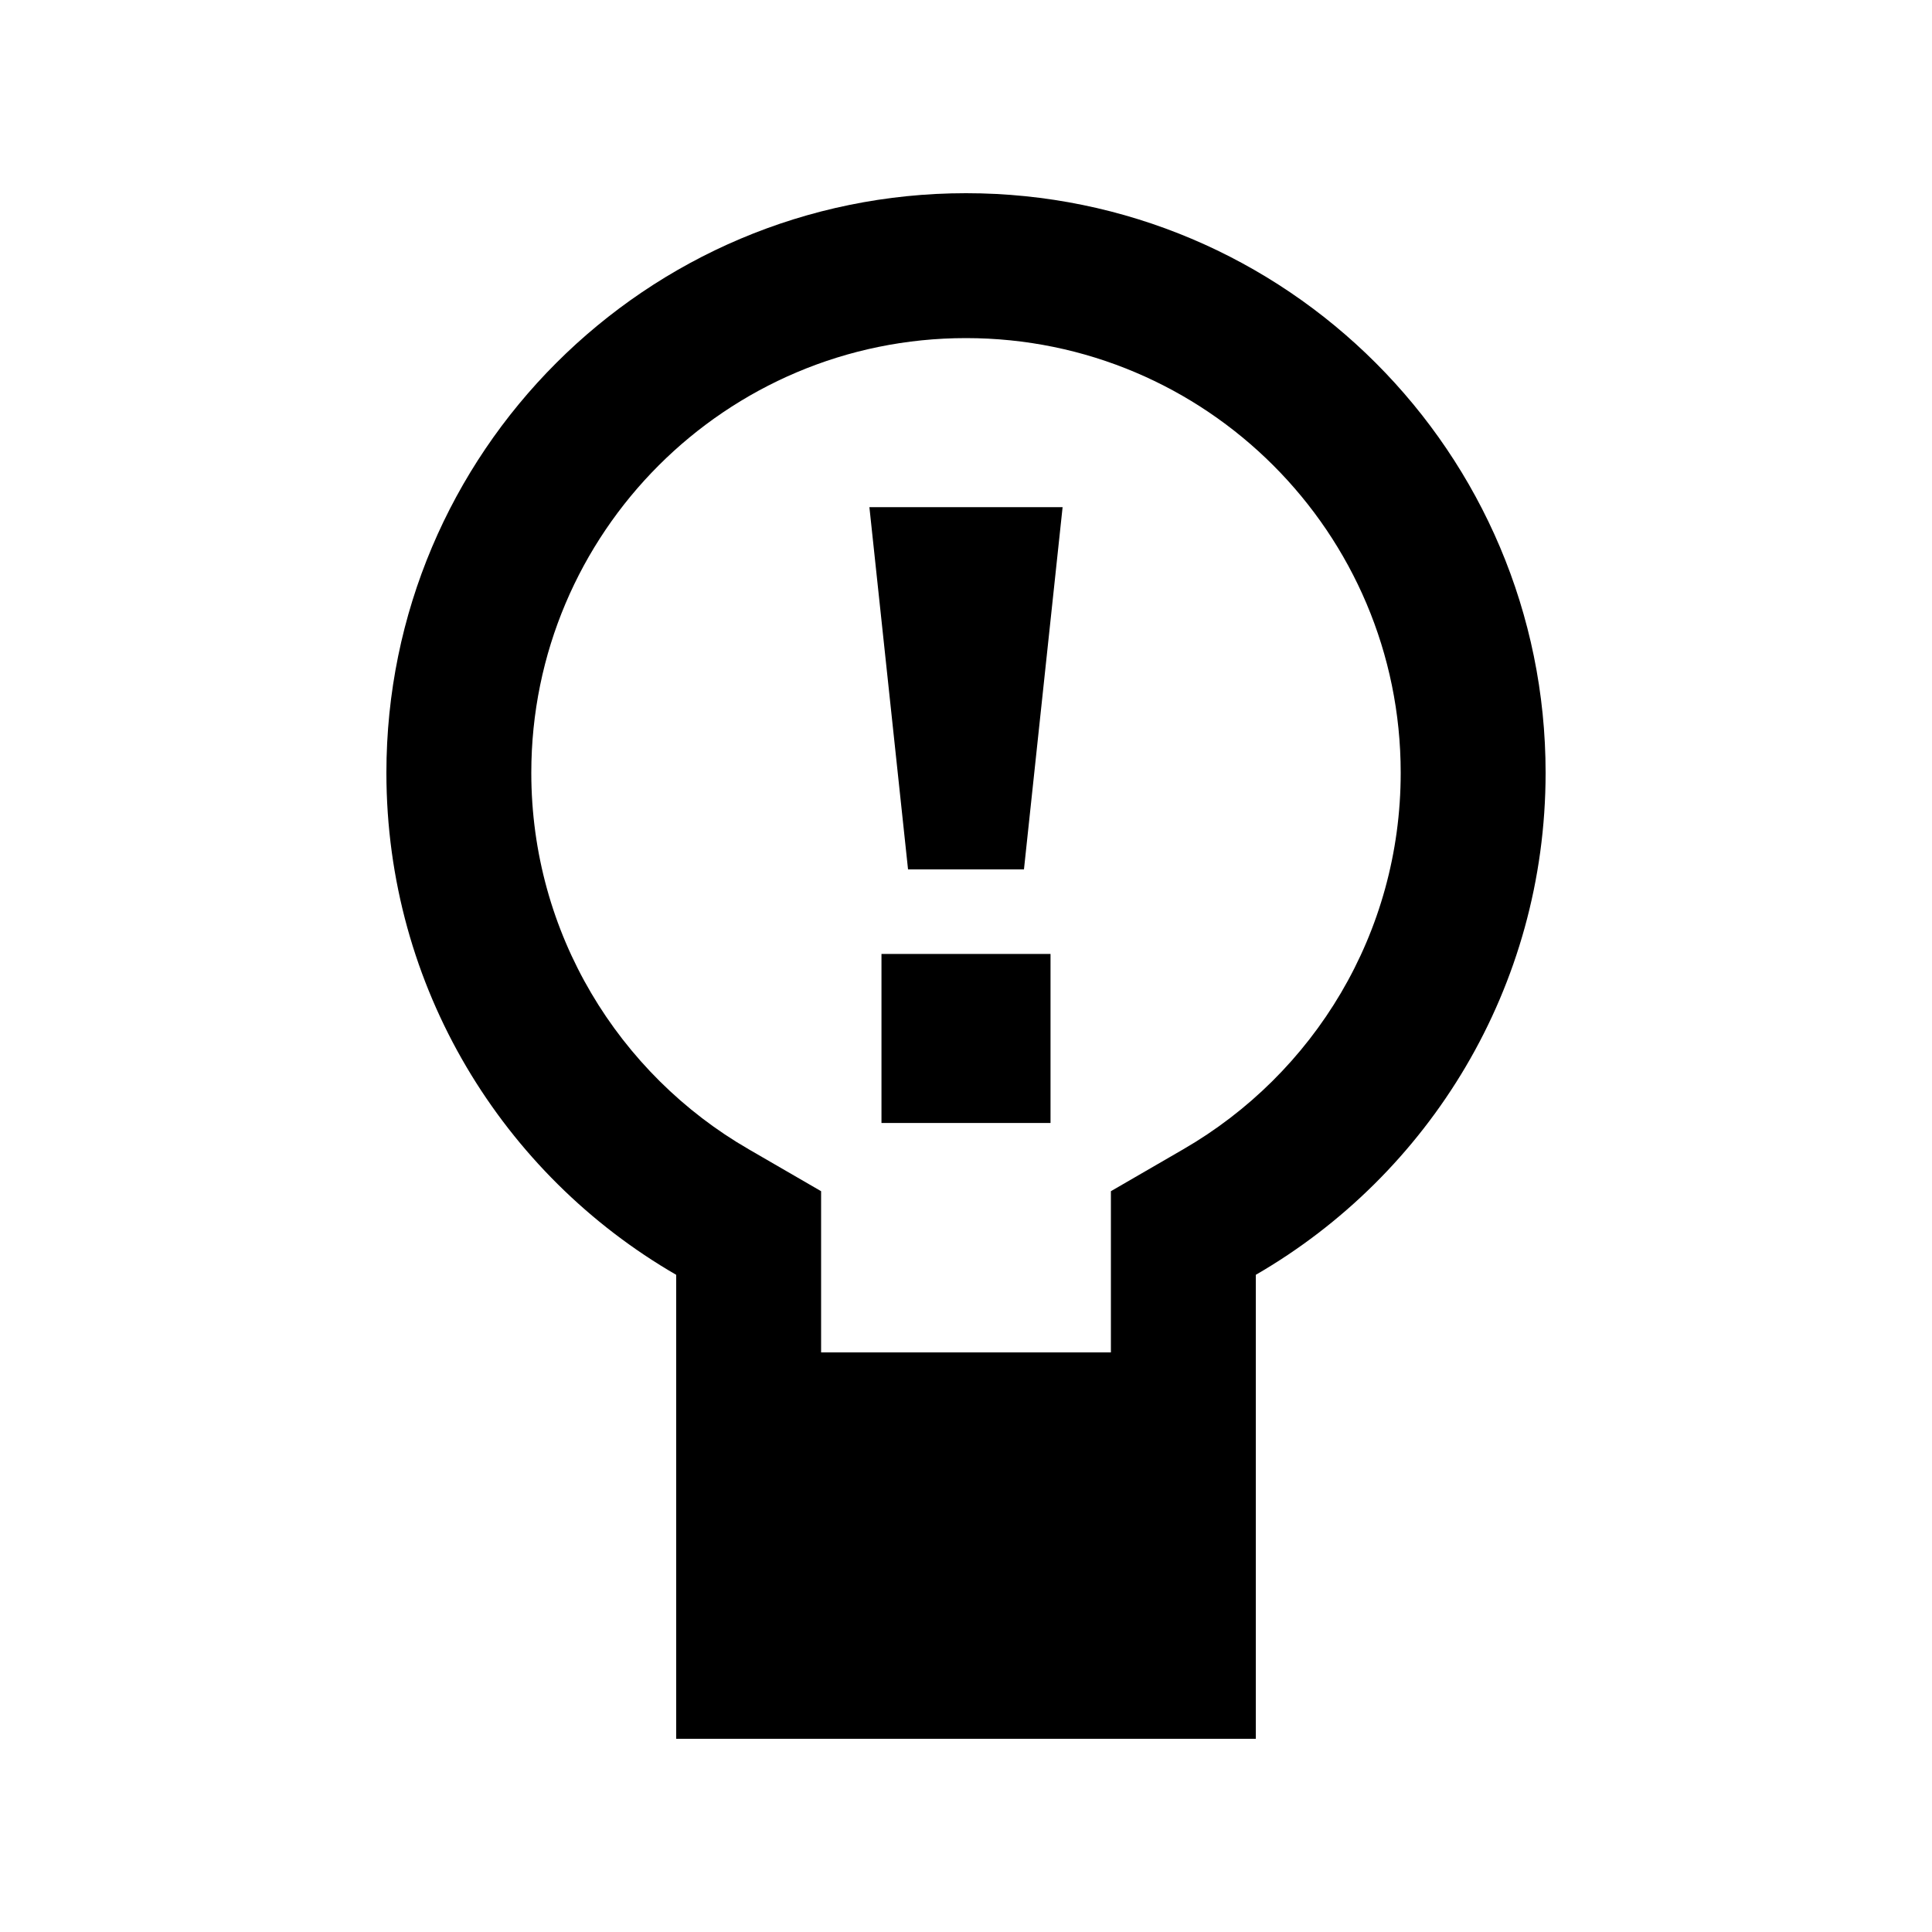 <svg xmlns="http://www.w3.org/2000/svg" viewBox="0 0 640 640"><!--! Font Awesome Pro 7.1.0 by @fontawesome - https://fontawesome.com License - https://fontawesome.com/license (Commercial License) Copyright 2025 Fonticons, Inc. --><path fill="currentColor" d="M320 64C426 64 512 150 512 256C512 327.1 473.4 389.1 416 422.3L416 576L224 576L224 422.3C166.6 389.1 128 327.1 128 256C128 150 214 64 320 64zM320 112C240.5 112 176 176.5 176 256C176 309.2 204.9 355.8 248 380.7L272 394.6L272 448L368 448L368 394.6L392 380.7C435.2 355.7 464 309.2 464 256C464 176.5 399.5 112 320 112zM348 372L292 372L292 316L348 316L348 372zM339.2 288L300.8 288L288 168L352 168L339.2 288z"/></svg>